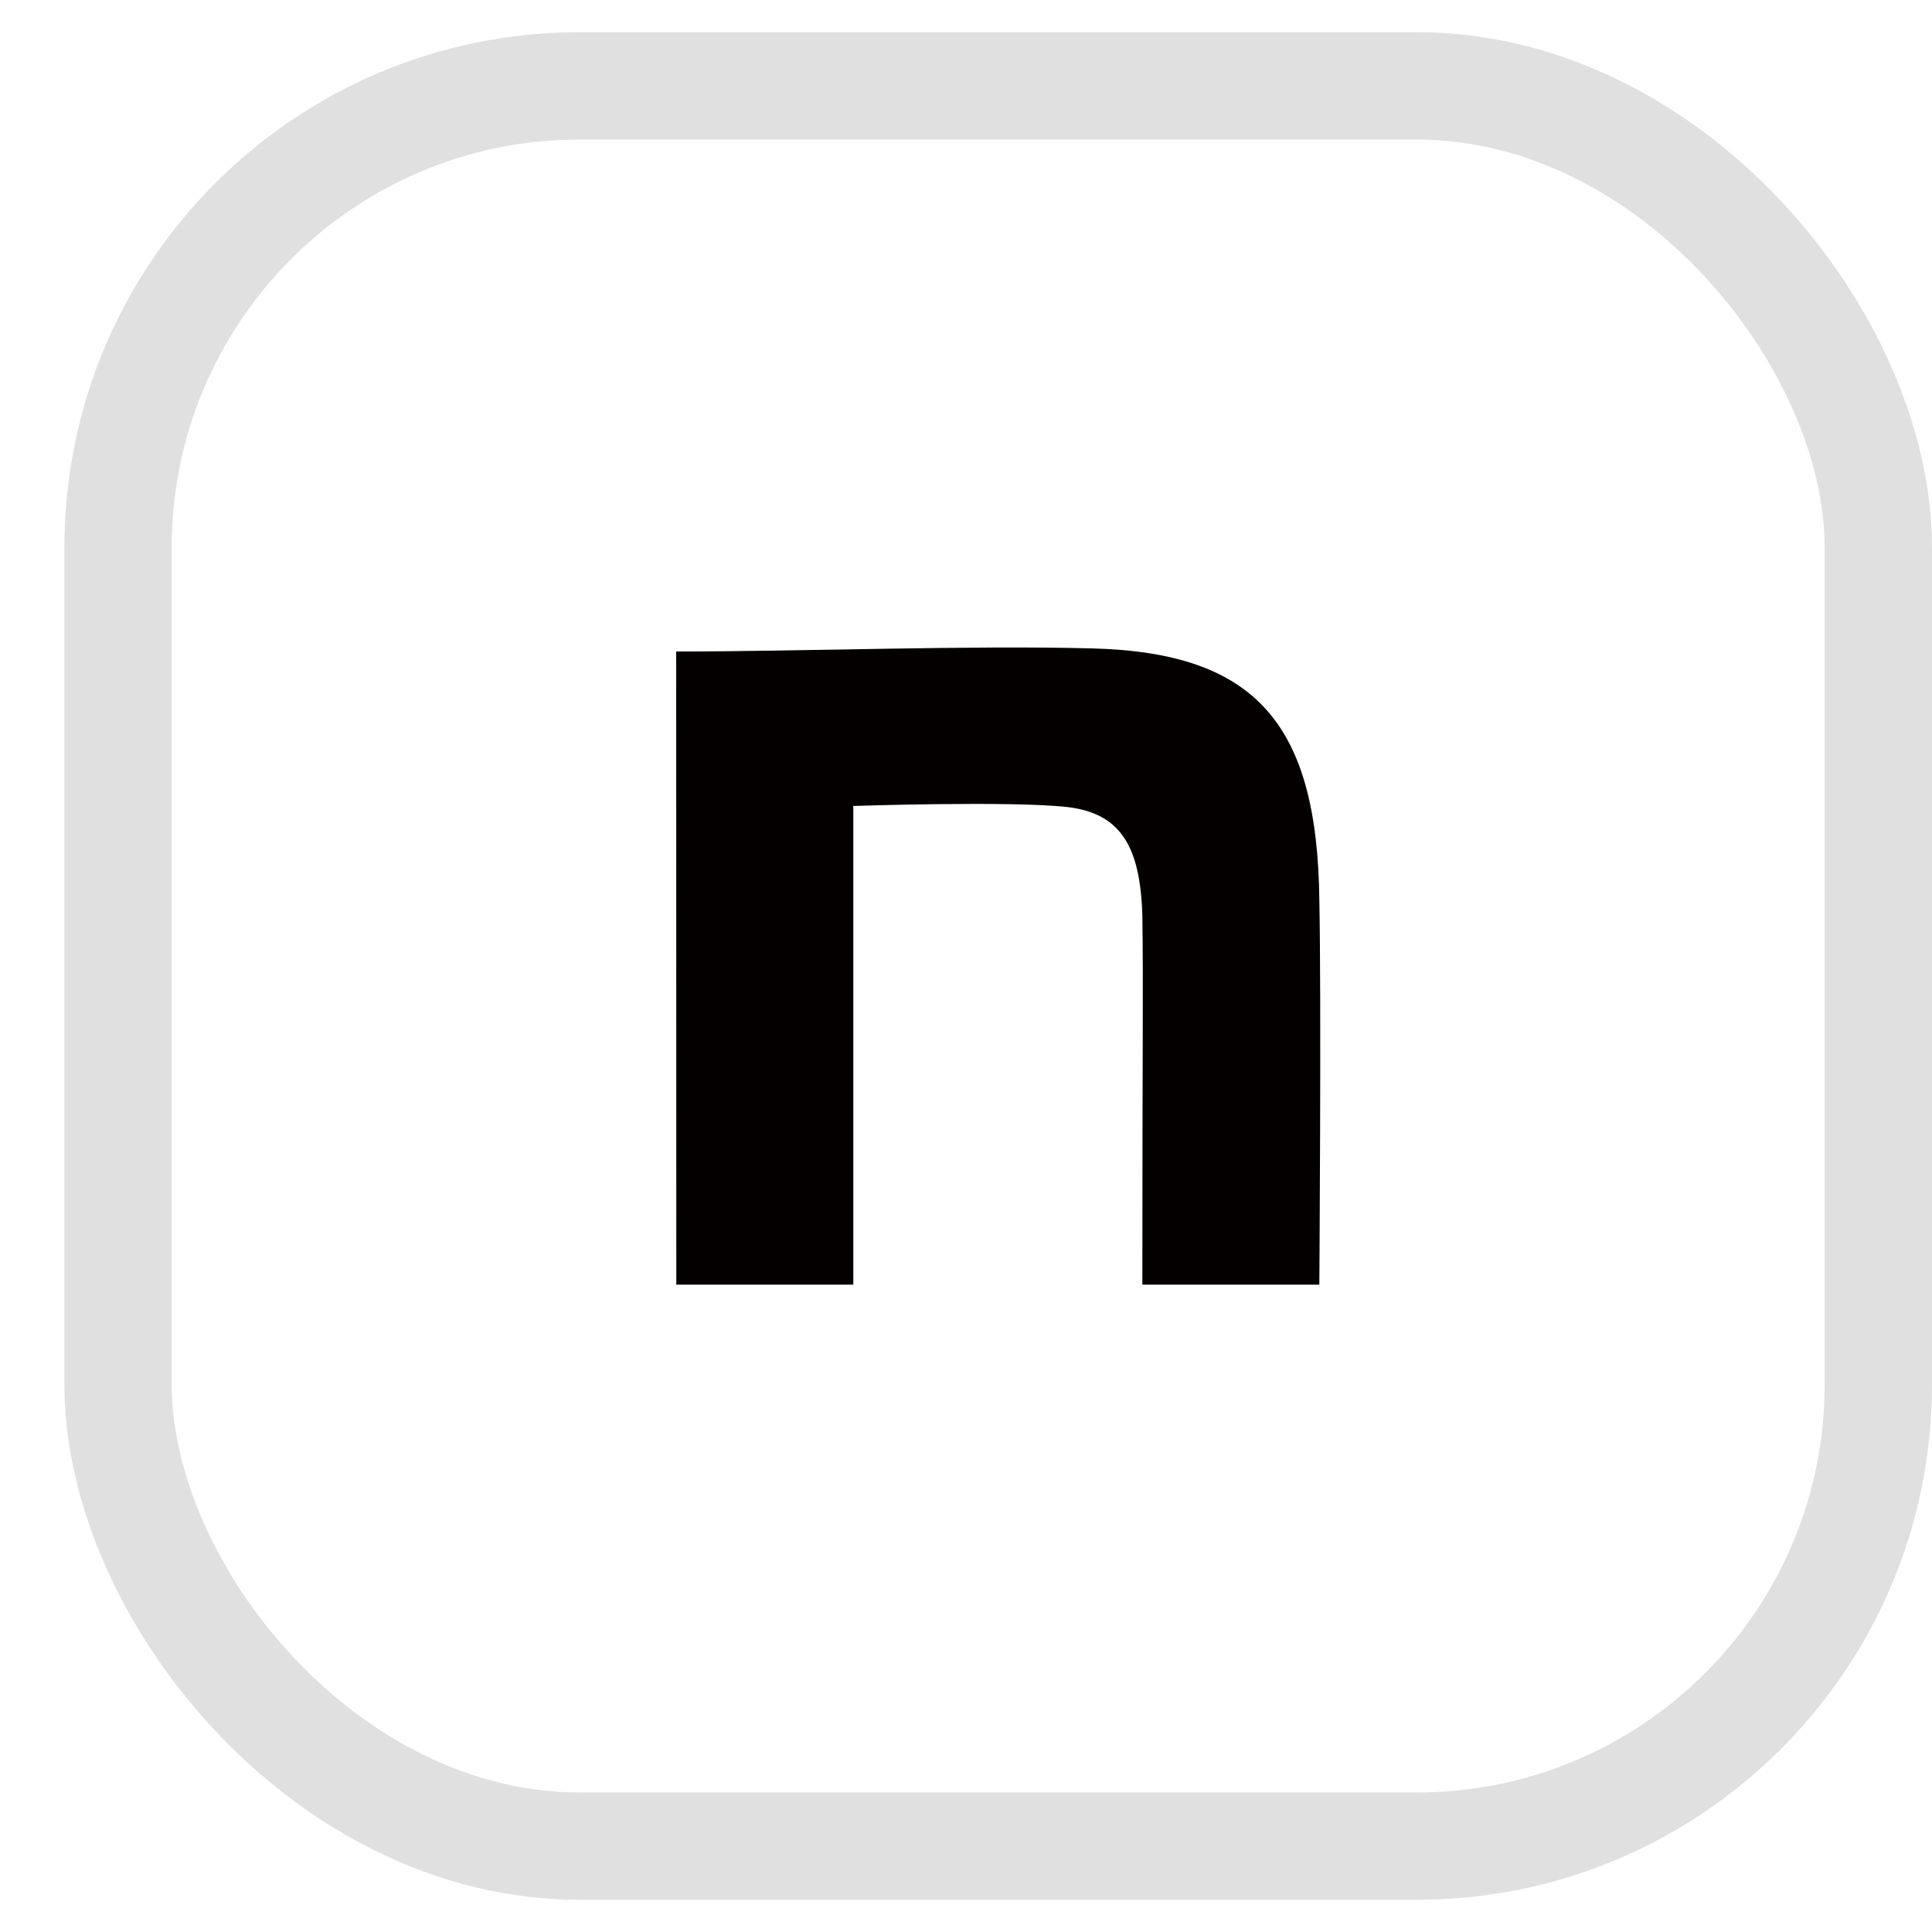 <svg fill="none" height="18" viewBox="0 0 18 18" width="18" xmlns="http://www.w3.org/2000/svg"><rect height="16.4" rx="4.3" stroke="#969796" stroke-opacity=".3" width="16.4" x="1.1" y=".8"/><path d="m6.3 6.07c1.156 0 2.738-.059 3.875-.029 1.525.039 2.098.703 2.117 2.344.019.928 0 3.584 0 3.584h-1.649c0-2.324.01-2.707 0-3.44-.019-.644-.203-.952-.699-1.01-.524-.059-1.994-.01-1.994-.01v4.46h-1.649z" fill="#040000"/></svg>